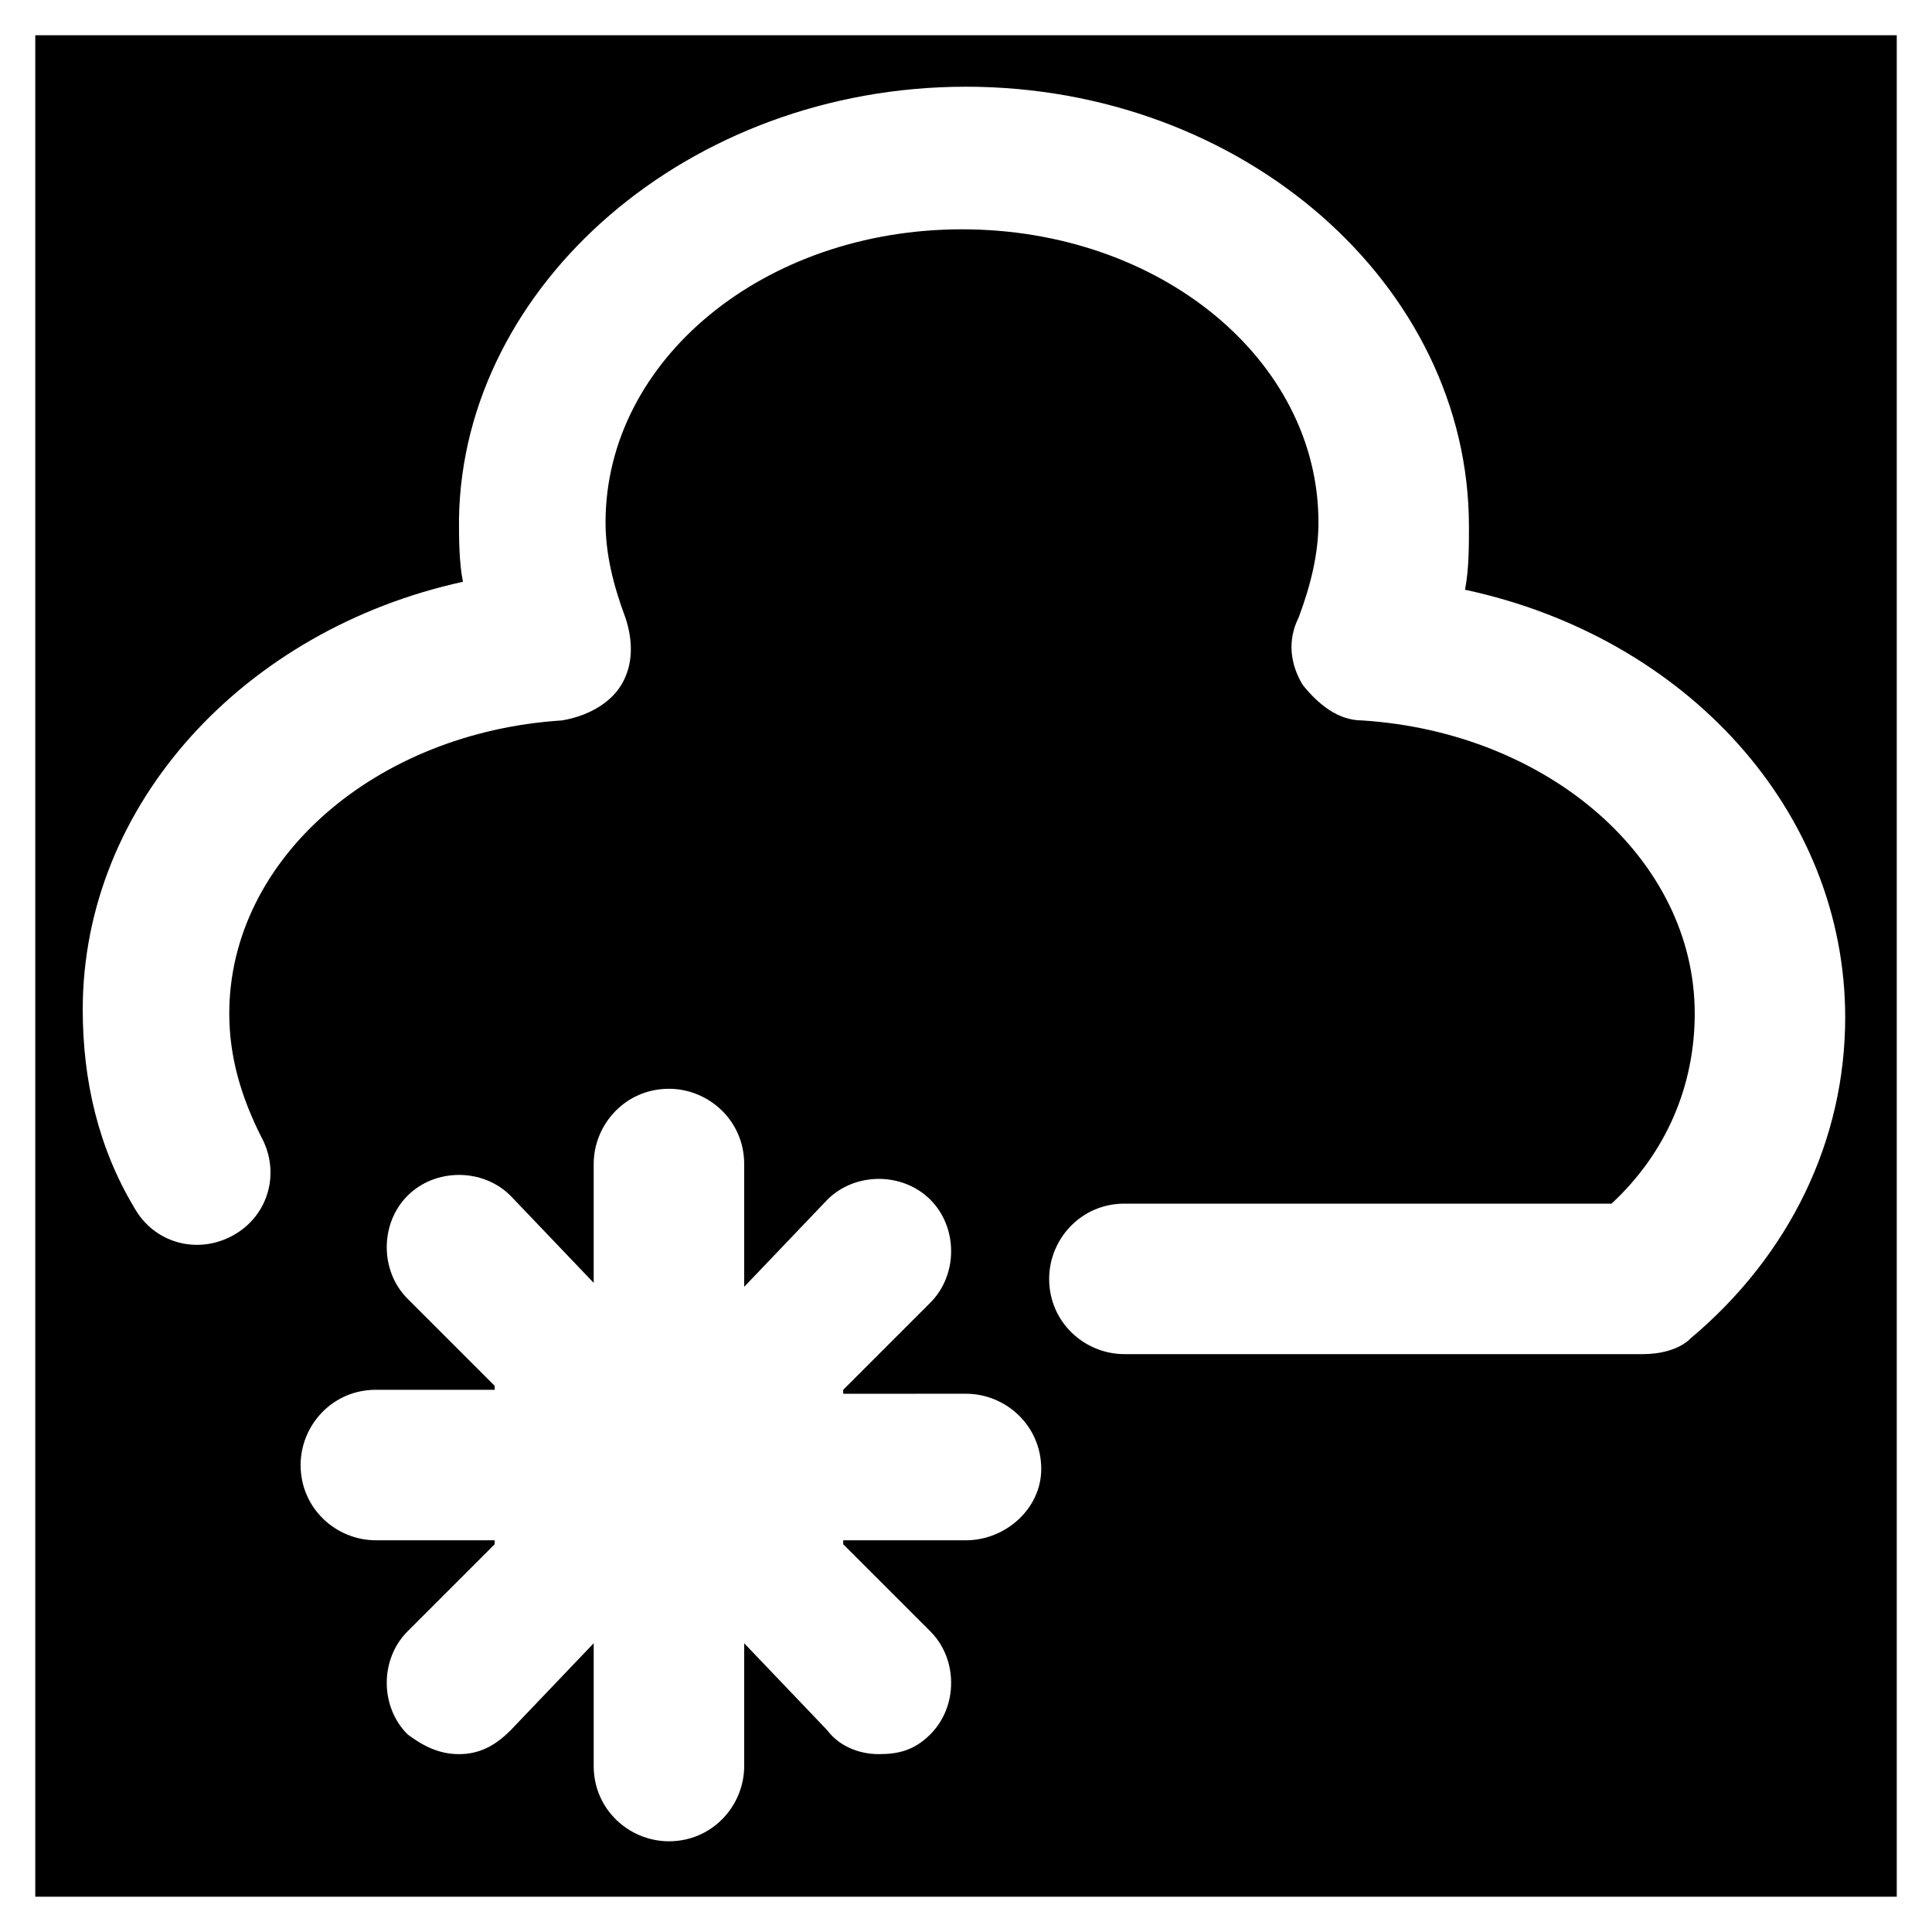<?xml version="1.0" encoding="UTF-8"?>
<!-- Uploaded to: ICON Repo, www.svgrepo.com, Generator: ICON Repo Mixer Tools -->
<svg fill="#000000" width="800px" height="800px" version="1.1" viewBox="144 144 512 512" xmlns="http://www.w3.org/2000/svg">
 <path d="m646.66 153.34h-493.31v493.31h493.31zm-246.66 398.85h-32.539v1.051l23.09 23.09c7.348 7.348 7.348 19.941 0 27.289-4.199 4.199-8.398 5.246-13.645 5.246s-10.496-2.098-13.645-6.297l-22.043-23.09v32.539c0 10.496-8.398 19.941-19.941 19.941-10.496 0-19.941-8.398-19.941-19.941v-32.539l-22.043 23.09c-4.199 4.199-8.398 6.297-13.645 6.297-5.246 0-9.445-2.098-13.645-5.246-7.348-7.348-7.348-19.941 0-27.289l23.09-23.09v-1.051h-31.488c-10.496 0-19.941-8.398-19.941-19.941 0-10.496 8.398-19.941 19.941-19.941h31.488v-1.051l-23.09-23.09c-7.348-7.348-7.348-19.941 0-27.289s19.941-7.348 27.289 0l22.043 23.09v-31.488c0-10.496 8.398-19.941 19.941-19.941 10.496 0 19.941 8.398 19.941 19.941v32.539l22.043-23.09c7.348-7.348 19.941-7.348 27.289 0 7.348 7.348 7.348 19.941 0 27.289l-23.09 23.09v1.051l32.539-0.004c10.496 0 19.941 8.398 19.941 19.941 0 10.496-9.445 18.895-19.941 18.895zm192.07-53.531c-3.148 3.148-8.398 4.199-12.594 4.199h-137.5c-10.496 0-19.941-8.398-19.941-19.941 0-10.496 8.398-19.941 19.941-19.941h129.1c14.695-13.645 22.043-31.488 22.043-50.383 0-40.934-38.836-74.523-88.168-77.672-6.297 0-11.547-4.199-15.742-9.445-3.148-5.246-4.199-11.547-1.051-17.844 3.148-8.398 5.246-16.793 5.246-25.191 0-43.035-41.984-77.672-94.465-77.672s-94.465 34.637-94.465 77.672c0 8.398 2.098 16.793 5.246 25.191 2.098 6.297 2.098 12.594-1.051 17.844-3.148 5.246-9.445 8.398-15.742 9.445-49.332 3.148-88.168 36.734-88.168 77.672 0 11.547 3.148 22.043 8.398 32.539 5.246 9.445 2.098 20.992-7.348 26.238-9.445 5.246-20.992 2.098-26.238-7.348-9.445-15.742-13.645-33.586-13.645-52.48 0-54.578 43.035-100.76 100.76-113.36-1.051-5.246-1.051-11.547-1.051-16.793 1.051-61.93 60.879-114.41 134.35-114.41s133.3 52.48 133.3 116.51c0 5.246 0 11.547-1.051 16.793 58.777 12.594 100.76 58.777 100.76 113.36 0 32.535-14.695 62.977-40.938 85.016z"/>
</svg>